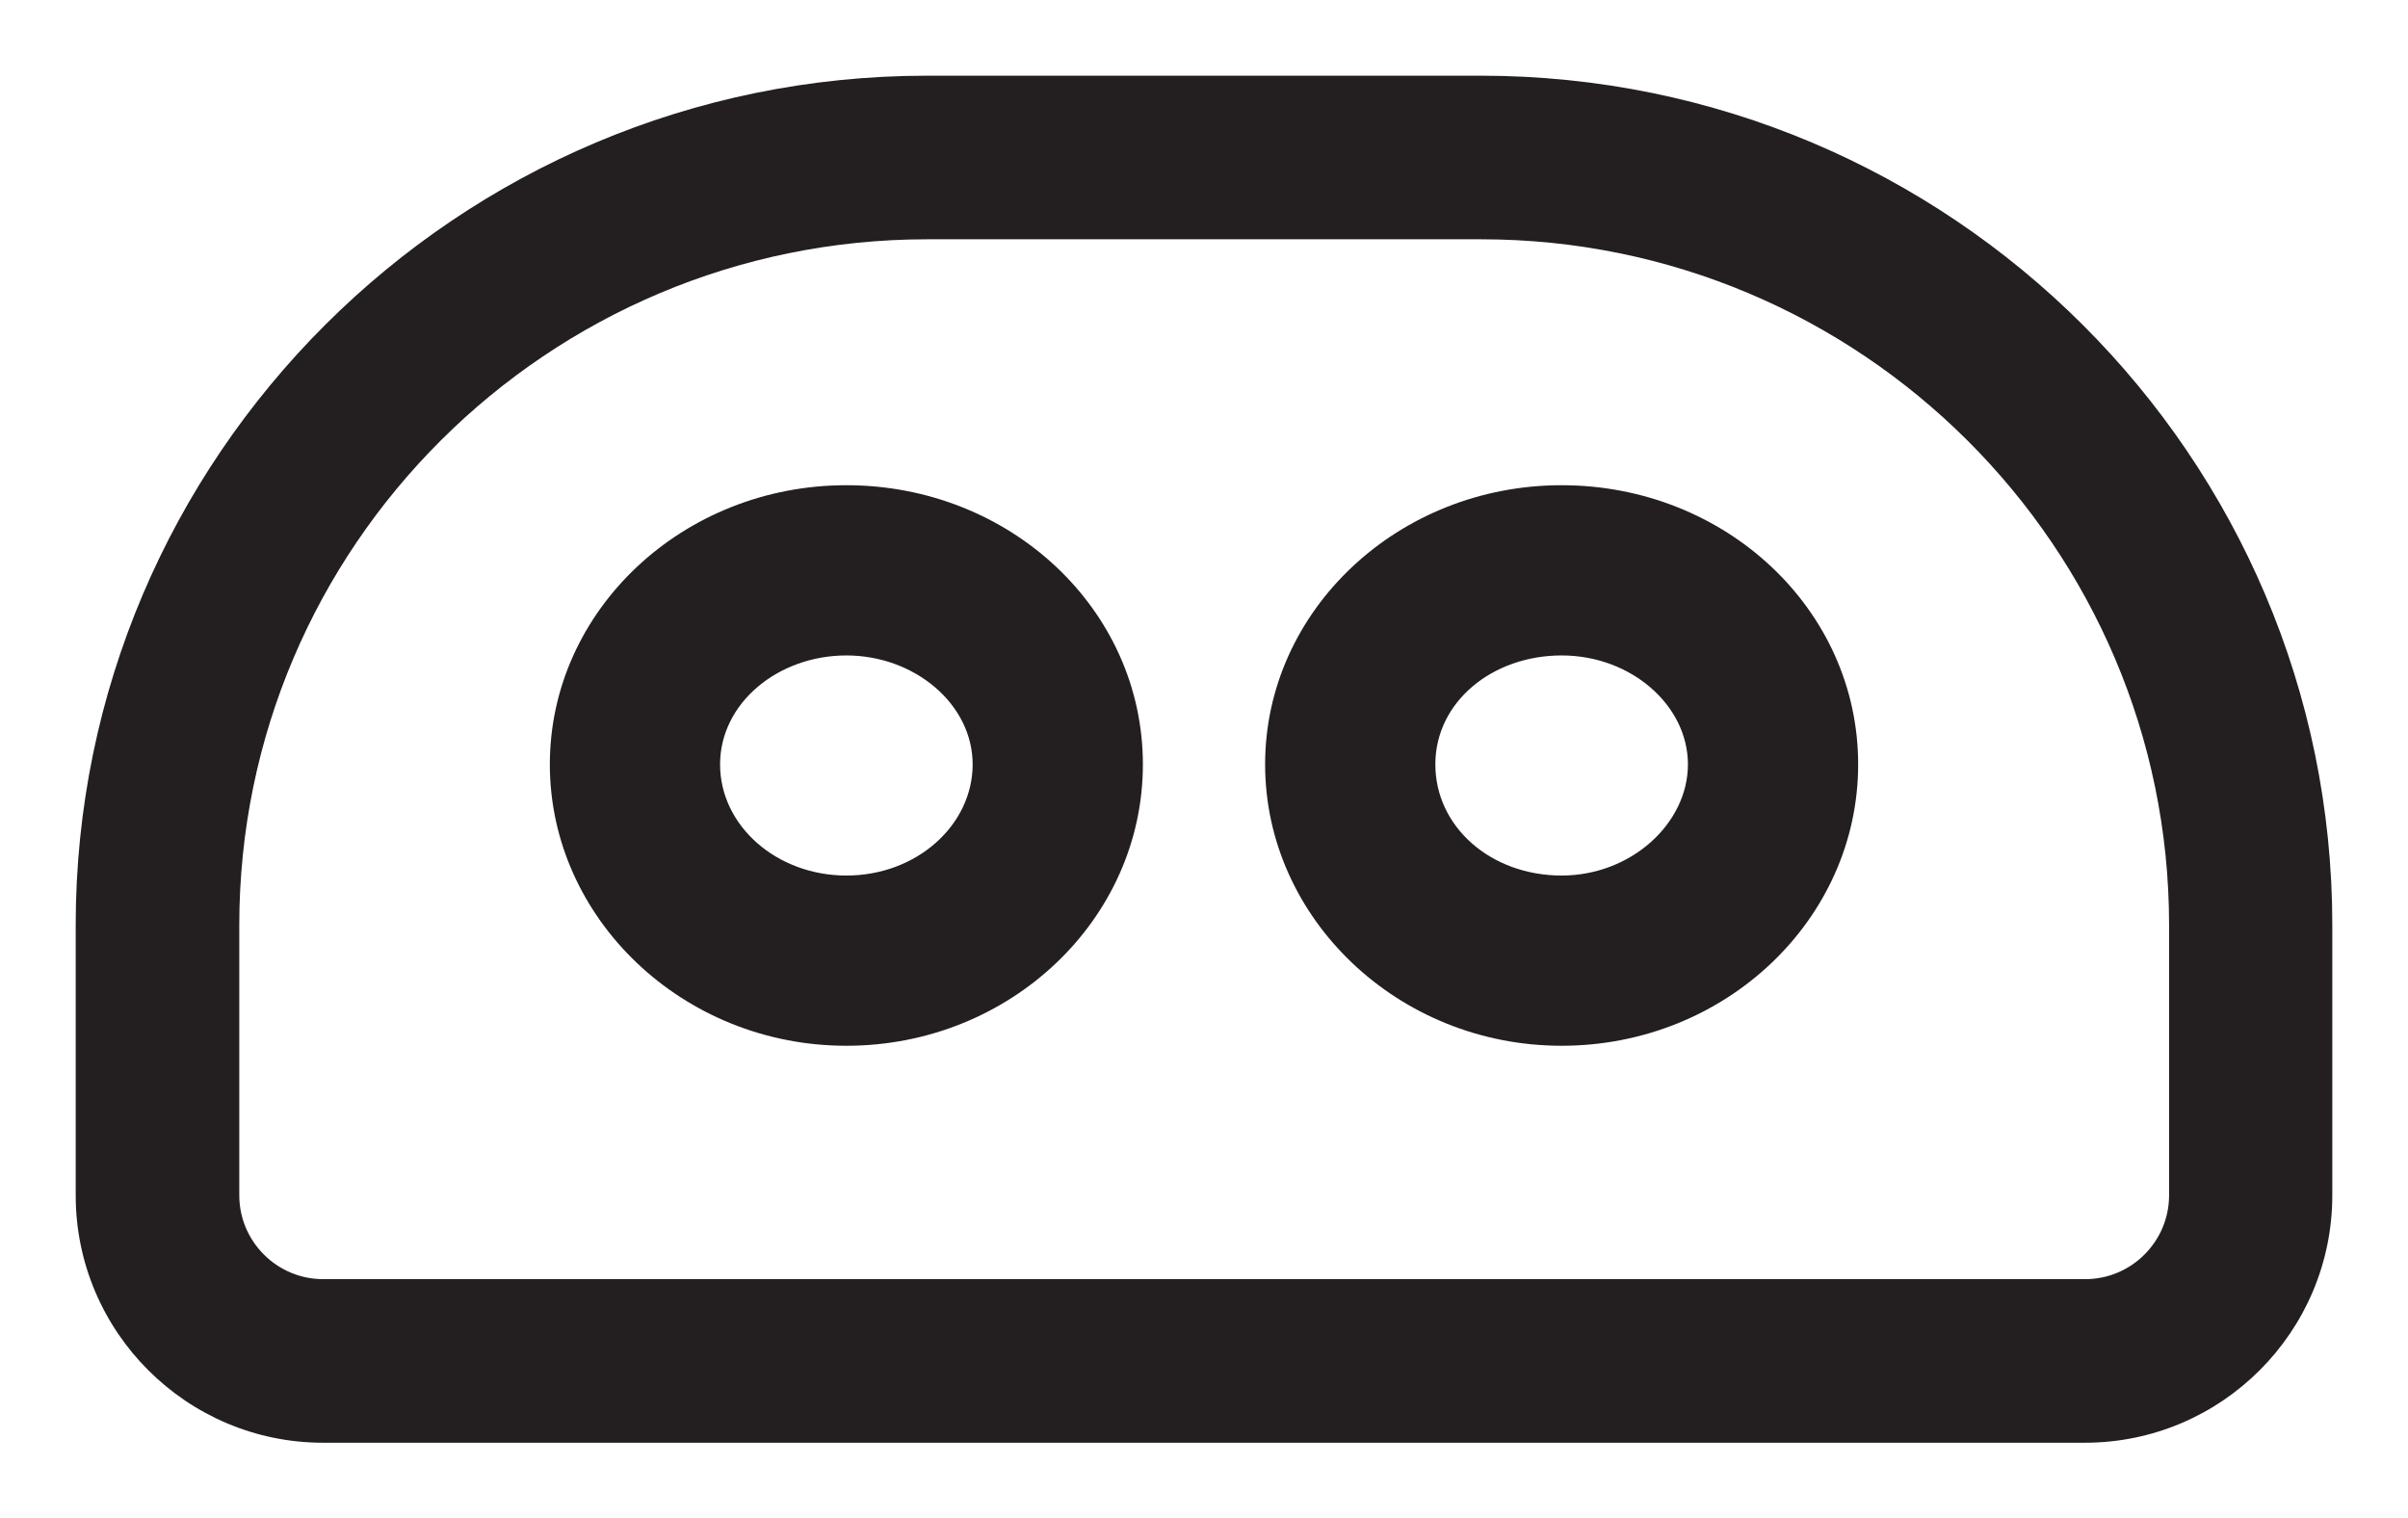 <?xml version="1.0" encoding="UTF-8"?>
<svg id="Layer_2" data-name="Layer 2" xmlns="http://www.w3.org/2000/svg" viewBox="0 0 65.21 41.12">
  <defs>
    <style>
      .cls-1 {
        fill: #231f20;
      }
    </style>
  </defs>
  <g id="Layer_1-2" data-name="Layer 1">
    <path class="cls-1" d="M40.1,2.05h-15C12.39,2.05,2.05,12.37,2.05,25.05v7.32c0,3.7,3.01,6.7,6.7,6.7H56.46c3.7,0,6.7-3.01,6.7-6.7v-7.32c0-12.68-10.34-23-23.06-23h0ZM8.75,34.64c-1.25,0-2.27-1.02-2.27-2.27v-7.32C6.48,14.81,14.83,6.48,25.11,6.48h15c10.27,0,18.63,8.33,18.63,18.57v7.32c0,1.25-1.02,2.27-2.27,2.27H8.75ZM42.29,13.14c-4.43,0-8.03,3.39-8.03,7.56s3.6,7.62,8.03,7.62,8.03-3.42,8.03-7.62-3.6-7.56-8.03-7.56h0Zm0,10.57c-1.92,0-3.42-1.32-3.42-3.01s1.54-2.95,3.42-2.95,3.42,1.35,3.42,2.95-1.54,3.01-3.42,3.01h0ZM22.92,13.14c-4.43,0-8.03,3.39-8.03,7.56s3.6,7.62,8.03,7.62,8.03-3.42,8.03-7.62-3.6-7.56-8.03-7.56h0Zm0,10.57c-1.89,0-3.42-1.35-3.42-3.01s1.57-2.95,3.42-2.95,3.42,1.32,3.42,2.95-1.5,3.01-3.42,3.01h0Z"/>
  </g>
</svg>